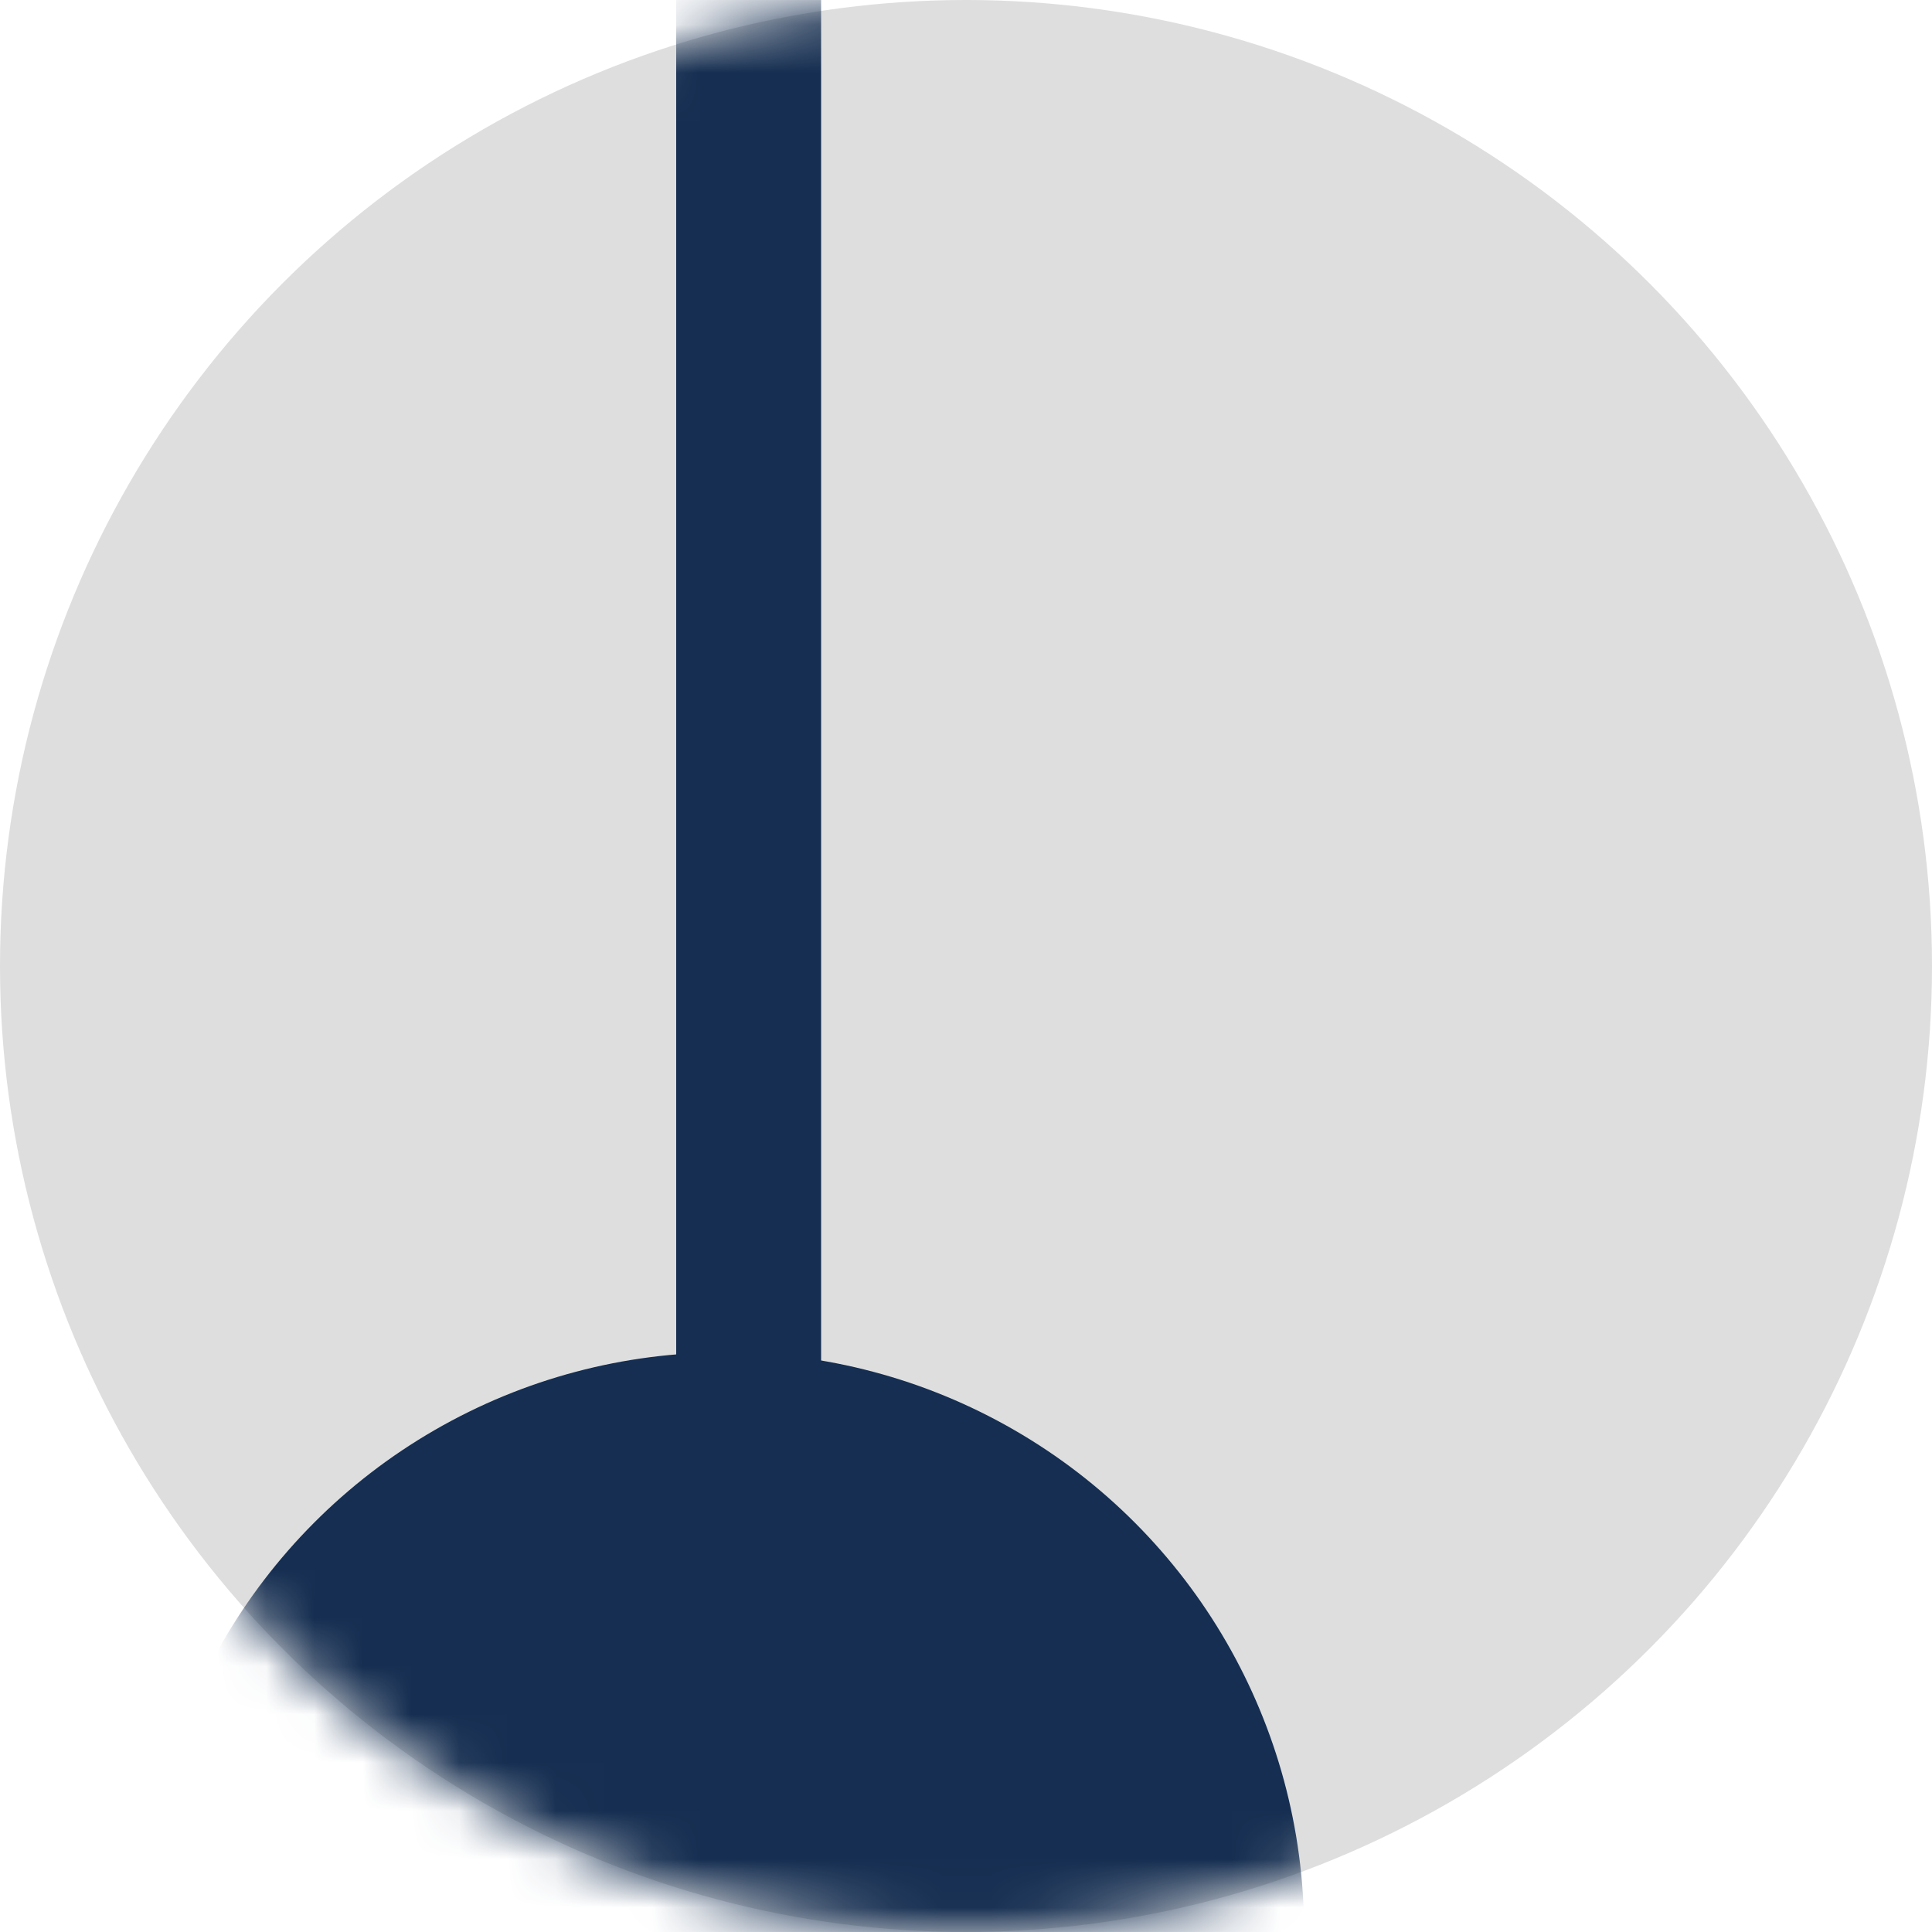 <svg width="40" height="40" viewBox="0 0 40 40" fill="none" xmlns="http://www.w3.org/2000/svg">
    <circle cx="20" cy="20" r="20" fill="#DEDEDE"/>
    <mask id="mask0_2492_1717" style="mask-type:alpha" maskUnits="userSpaceOnUse" x="0" y="0" width="40" height="40">
        <circle cx="20" cy="20" r="20" fill="#DEDEDE"/>
    </mask>
    <g mask="url(#mask0_2492_1717)">
        <circle cx="15" cy="40" r="12" fill="#152E51"/>
        <rect x="14" width="3" height="100" fill="#152E51" />
    </g>
</svg>

